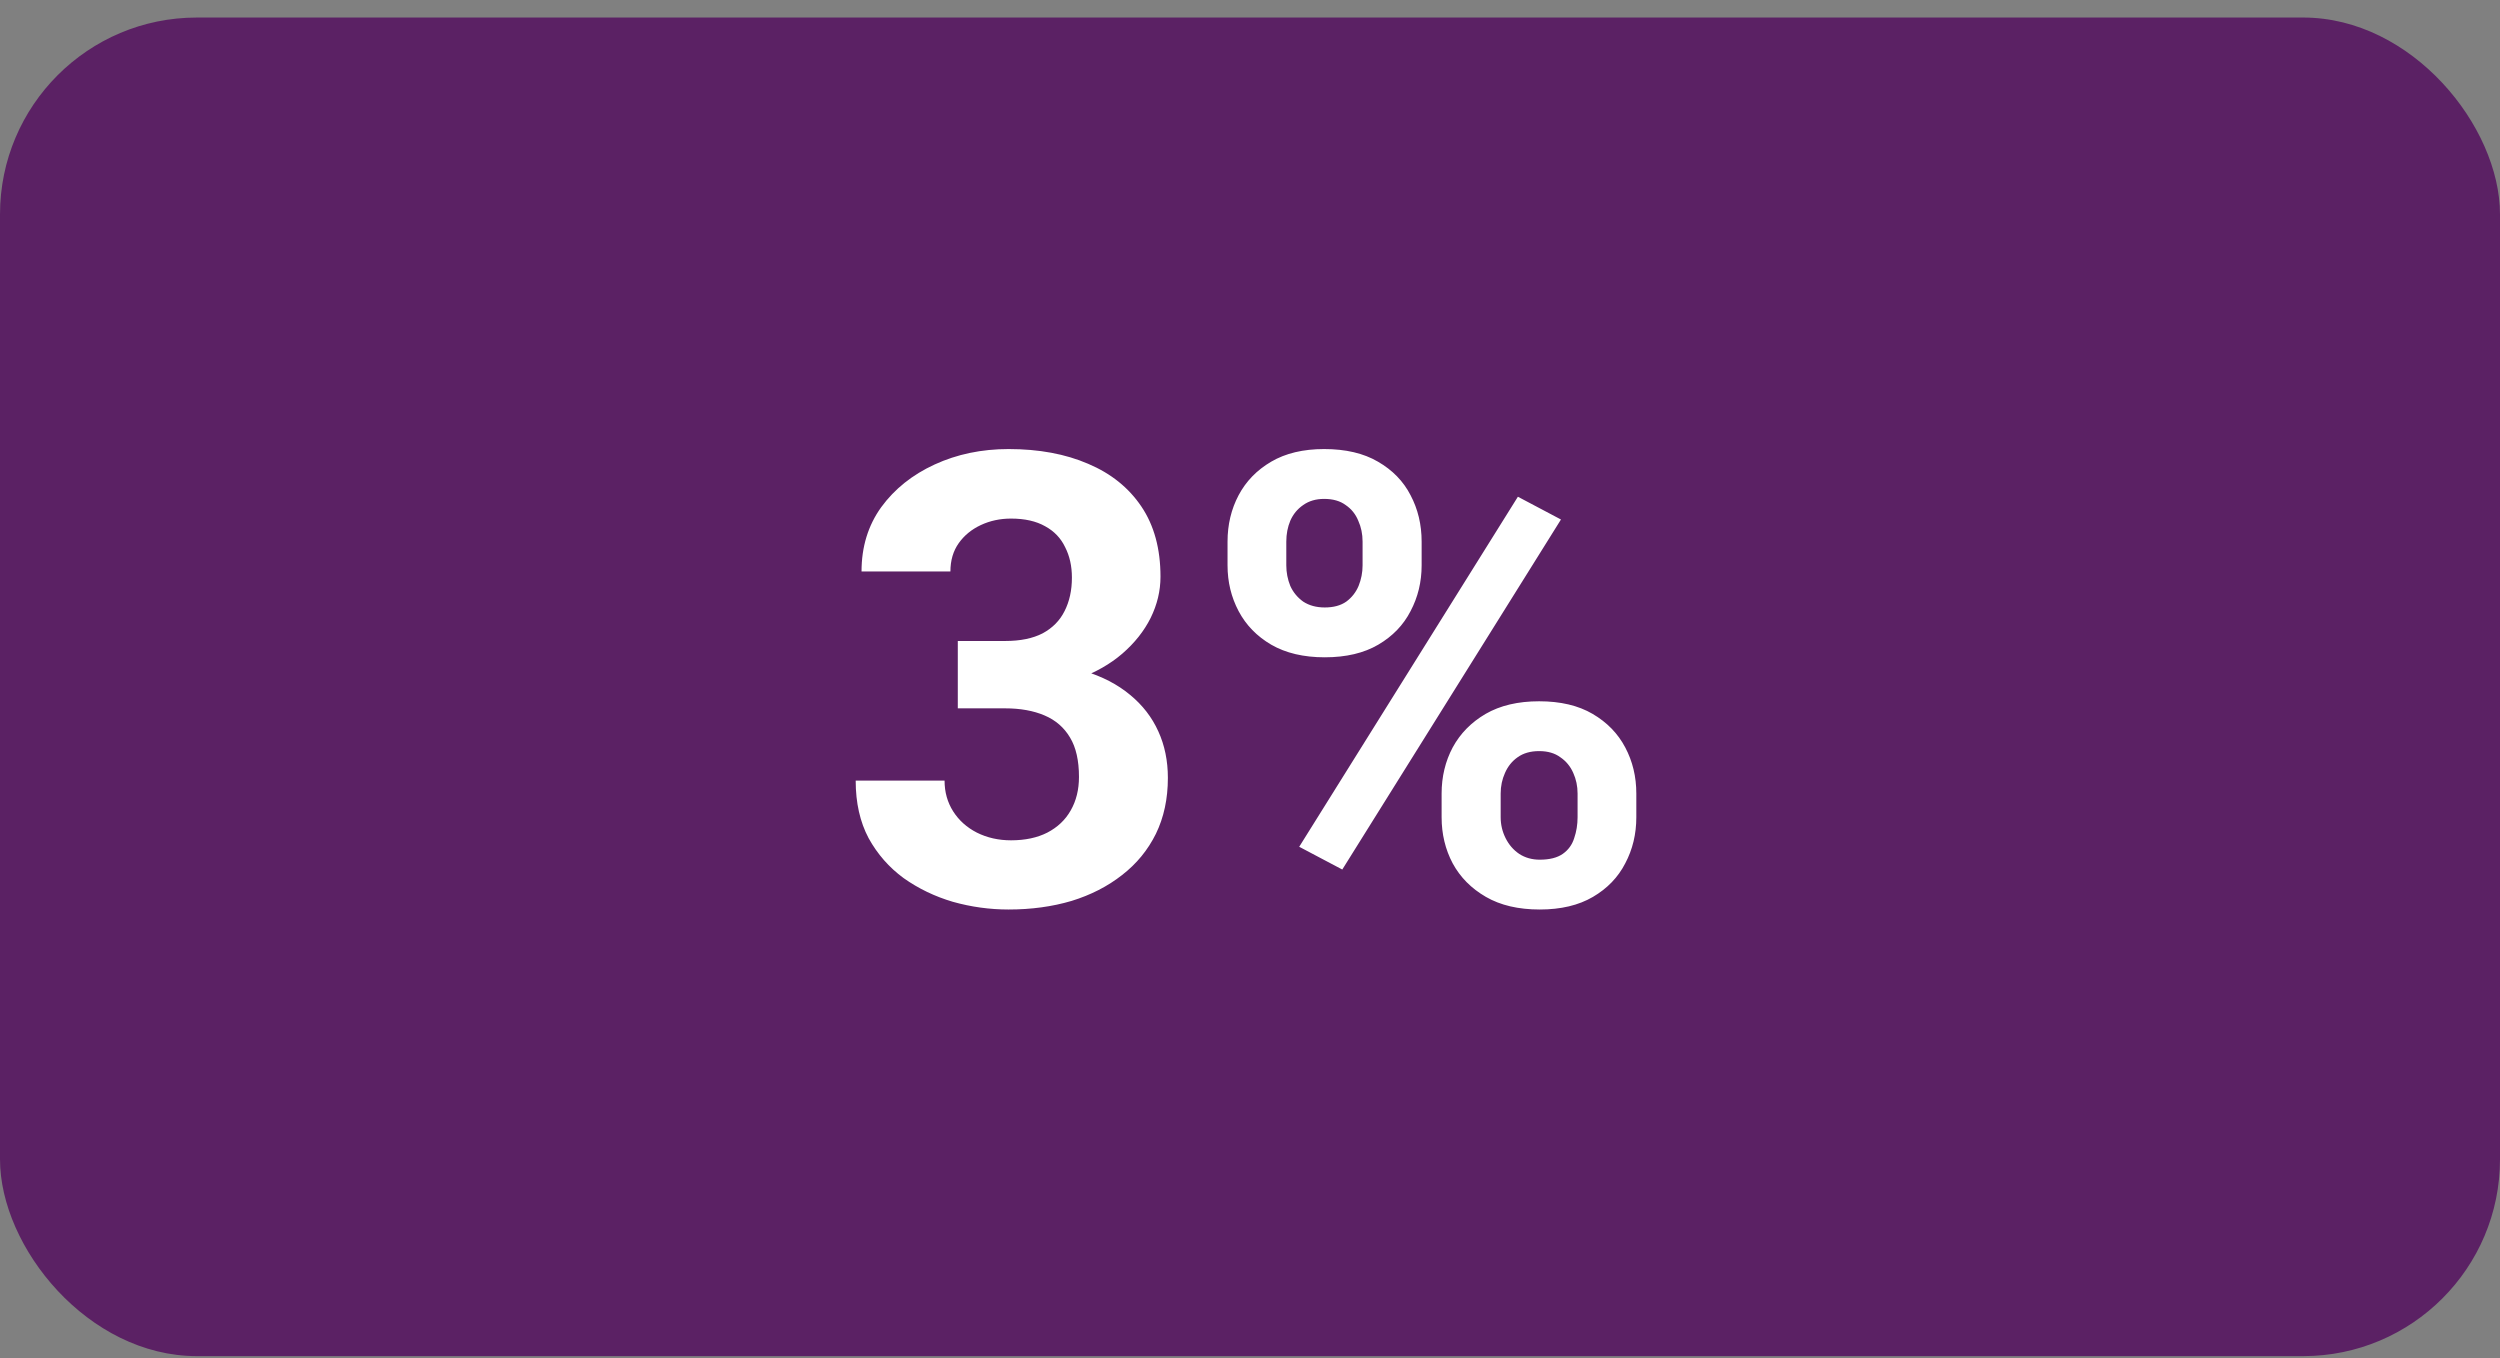 <svg width="127" height="69" viewBox="0 0 127 69" fill="none" xmlns="http://www.w3.org/2000/svg">
<rect x="0" y="0" width="127" height="69" fill="#808080" stroke="none"/>
<rect y="0.891" width="127" height="68" rx="10" fill="#5B2164"/>
<path d="M48.656 32.562H51.062C51.833 32.562 52.469 32.432 52.969 32.172C53.469 31.901 53.839 31.526 54.078 31.047C54.328 30.557 54.453 29.99 54.453 29.344C54.453 28.76 54.339 28.245 54.109 27.797C53.891 27.338 53.552 26.984 53.094 26.734C52.635 26.474 52.057 26.344 51.359 26.344C50.807 26.344 50.297 26.453 49.828 26.672C49.359 26.891 48.984 27.198 48.703 27.594C48.422 27.99 48.281 28.469 48.281 29.031H43.766C43.766 27.781 44.099 26.693 44.766 25.766C45.443 24.838 46.349 24.115 47.484 23.594C48.62 23.073 49.87 22.812 51.234 22.812C52.776 22.812 54.125 23.062 55.281 23.562C56.438 24.052 57.339 24.776 57.984 25.734C58.63 26.693 58.953 27.88 58.953 29.297C58.953 30.016 58.786 30.713 58.453 31.391C58.12 32.057 57.641 32.661 57.016 33.203C56.401 33.734 55.651 34.161 54.766 34.484C53.88 34.797 52.885 34.953 51.781 34.953H48.656V32.562ZM48.656 35.984V33.656H51.781C53.021 33.656 54.109 33.797 55.047 34.078C55.984 34.359 56.771 34.766 57.406 35.297C58.042 35.818 58.521 36.438 58.844 37.156C59.167 37.865 59.328 38.651 59.328 39.516C59.328 40.578 59.125 41.526 58.719 42.359C58.312 43.182 57.74 43.88 57 44.453C56.271 45.026 55.417 45.464 54.438 45.766C53.458 46.057 52.391 46.203 51.234 46.203C50.276 46.203 49.333 46.073 48.406 45.812C47.49 45.542 46.656 45.141 45.906 44.609C45.167 44.068 44.573 43.391 44.125 42.578C43.688 41.755 43.469 40.781 43.469 39.656H47.984C47.984 40.24 48.13 40.76 48.422 41.219C48.714 41.677 49.115 42.036 49.625 42.297C50.146 42.557 50.724 42.688 51.359 42.688C52.078 42.688 52.693 42.557 53.203 42.297C53.724 42.026 54.12 41.651 54.391 41.172C54.672 40.682 54.812 40.115 54.812 39.469C54.812 38.635 54.661 37.969 54.359 37.469C54.057 36.958 53.625 36.583 53.062 36.344C52.5 36.104 51.833 35.984 51.062 35.984H48.656ZM62.359 28.719V27.516C62.359 26.651 62.547 25.865 62.922 25.156C63.297 24.448 63.849 23.88 64.578 23.453C65.307 23.026 66.203 22.812 67.266 22.812C68.359 22.812 69.271 23.026 70 23.453C70.74 23.88 71.292 24.448 71.656 25.156C72.031 25.865 72.219 26.651 72.219 27.516V28.719C72.219 29.562 72.031 30.338 71.656 31.047C71.292 31.755 70.745 32.323 70.016 32.75C69.287 33.177 68.38 33.391 67.297 33.391C66.224 33.391 65.318 33.177 64.578 32.75C63.849 32.323 63.297 31.755 62.922 31.047C62.547 30.338 62.359 29.562 62.359 28.719ZM65.344 27.516V28.719C65.344 29.083 65.412 29.432 65.547 29.766C65.693 30.088 65.912 30.354 66.203 30.562C66.505 30.76 66.87 30.859 67.297 30.859C67.745 30.859 68.109 30.76 68.391 30.562C68.672 30.354 68.88 30.088 69.016 29.766C69.151 29.432 69.219 29.083 69.219 28.719V27.516C69.219 27.13 69.146 26.776 69 26.453C68.865 26.12 68.651 25.854 68.359 25.656C68.078 25.448 67.713 25.344 67.266 25.344C66.849 25.344 66.495 25.448 66.203 25.656C65.912 25.854 65.693 26.12 65.547 26.453C65.412 26.776 65.344 27.13 65.344 27.516ZM73.234 41.516V40.312C73.234 39.458 73.422 38.677 73.797 37.969C74.182 37.26 74.74 36.693 75.469 36.266C76.208 35.839 77.115 35.625 78.188 35.625C79.271 35.625 80.177 35.839 80.906 36.266C81.635 36.693 82.188 37.26 82.562 37.969C82.938 38.677 83.125 39.458 83.125 40.312V41.516C83.125 42.37 82.938 43.151 82.562 43.859C82.198 44.568 81.651 45.135 80.922 45.562C80.193 45.99 79.292 46.203 78.219 46.203C77.135 46.203 76.224 45.99 75.484 45.562C74.745 45.135 74.182 44.568 73.797 43.859C73.422 43.151 73.234 42.37 73.234 41.516ZM76.234 40.312V41.516C76.234 41.891 76.318 42.245 76.484 42.578C76.651 42.911 76.88 43.177 77.172 43.375C77.474 43.573 77.823 43.672 78.219 43.672C78.719 43.672 79.109 43.573 79.391 43.375C79.672 43.177 79.865 42.911 79.969 42.578C80.083 42.245 80.141 41.891 80.141 41.516V40.312C80.141 39.938 80.068 39.589 79.922 39.266C79.776 38.932 79.557 38.667 79.266 38.469C78.984 38.26 78.625 38.156 78.188 38.156C77.75 38.156 77.385 38.26 77.094 38.469C76.812 38.667 76.599 38.932 76.453 39.266C76.307 39.589 76.234 39.938 76.234 40.312ZM79.297 26.391L68.188 44.172L66 43.016L77.109 25.234L79.297 26.391Z" fill="white"/>
</svg>
